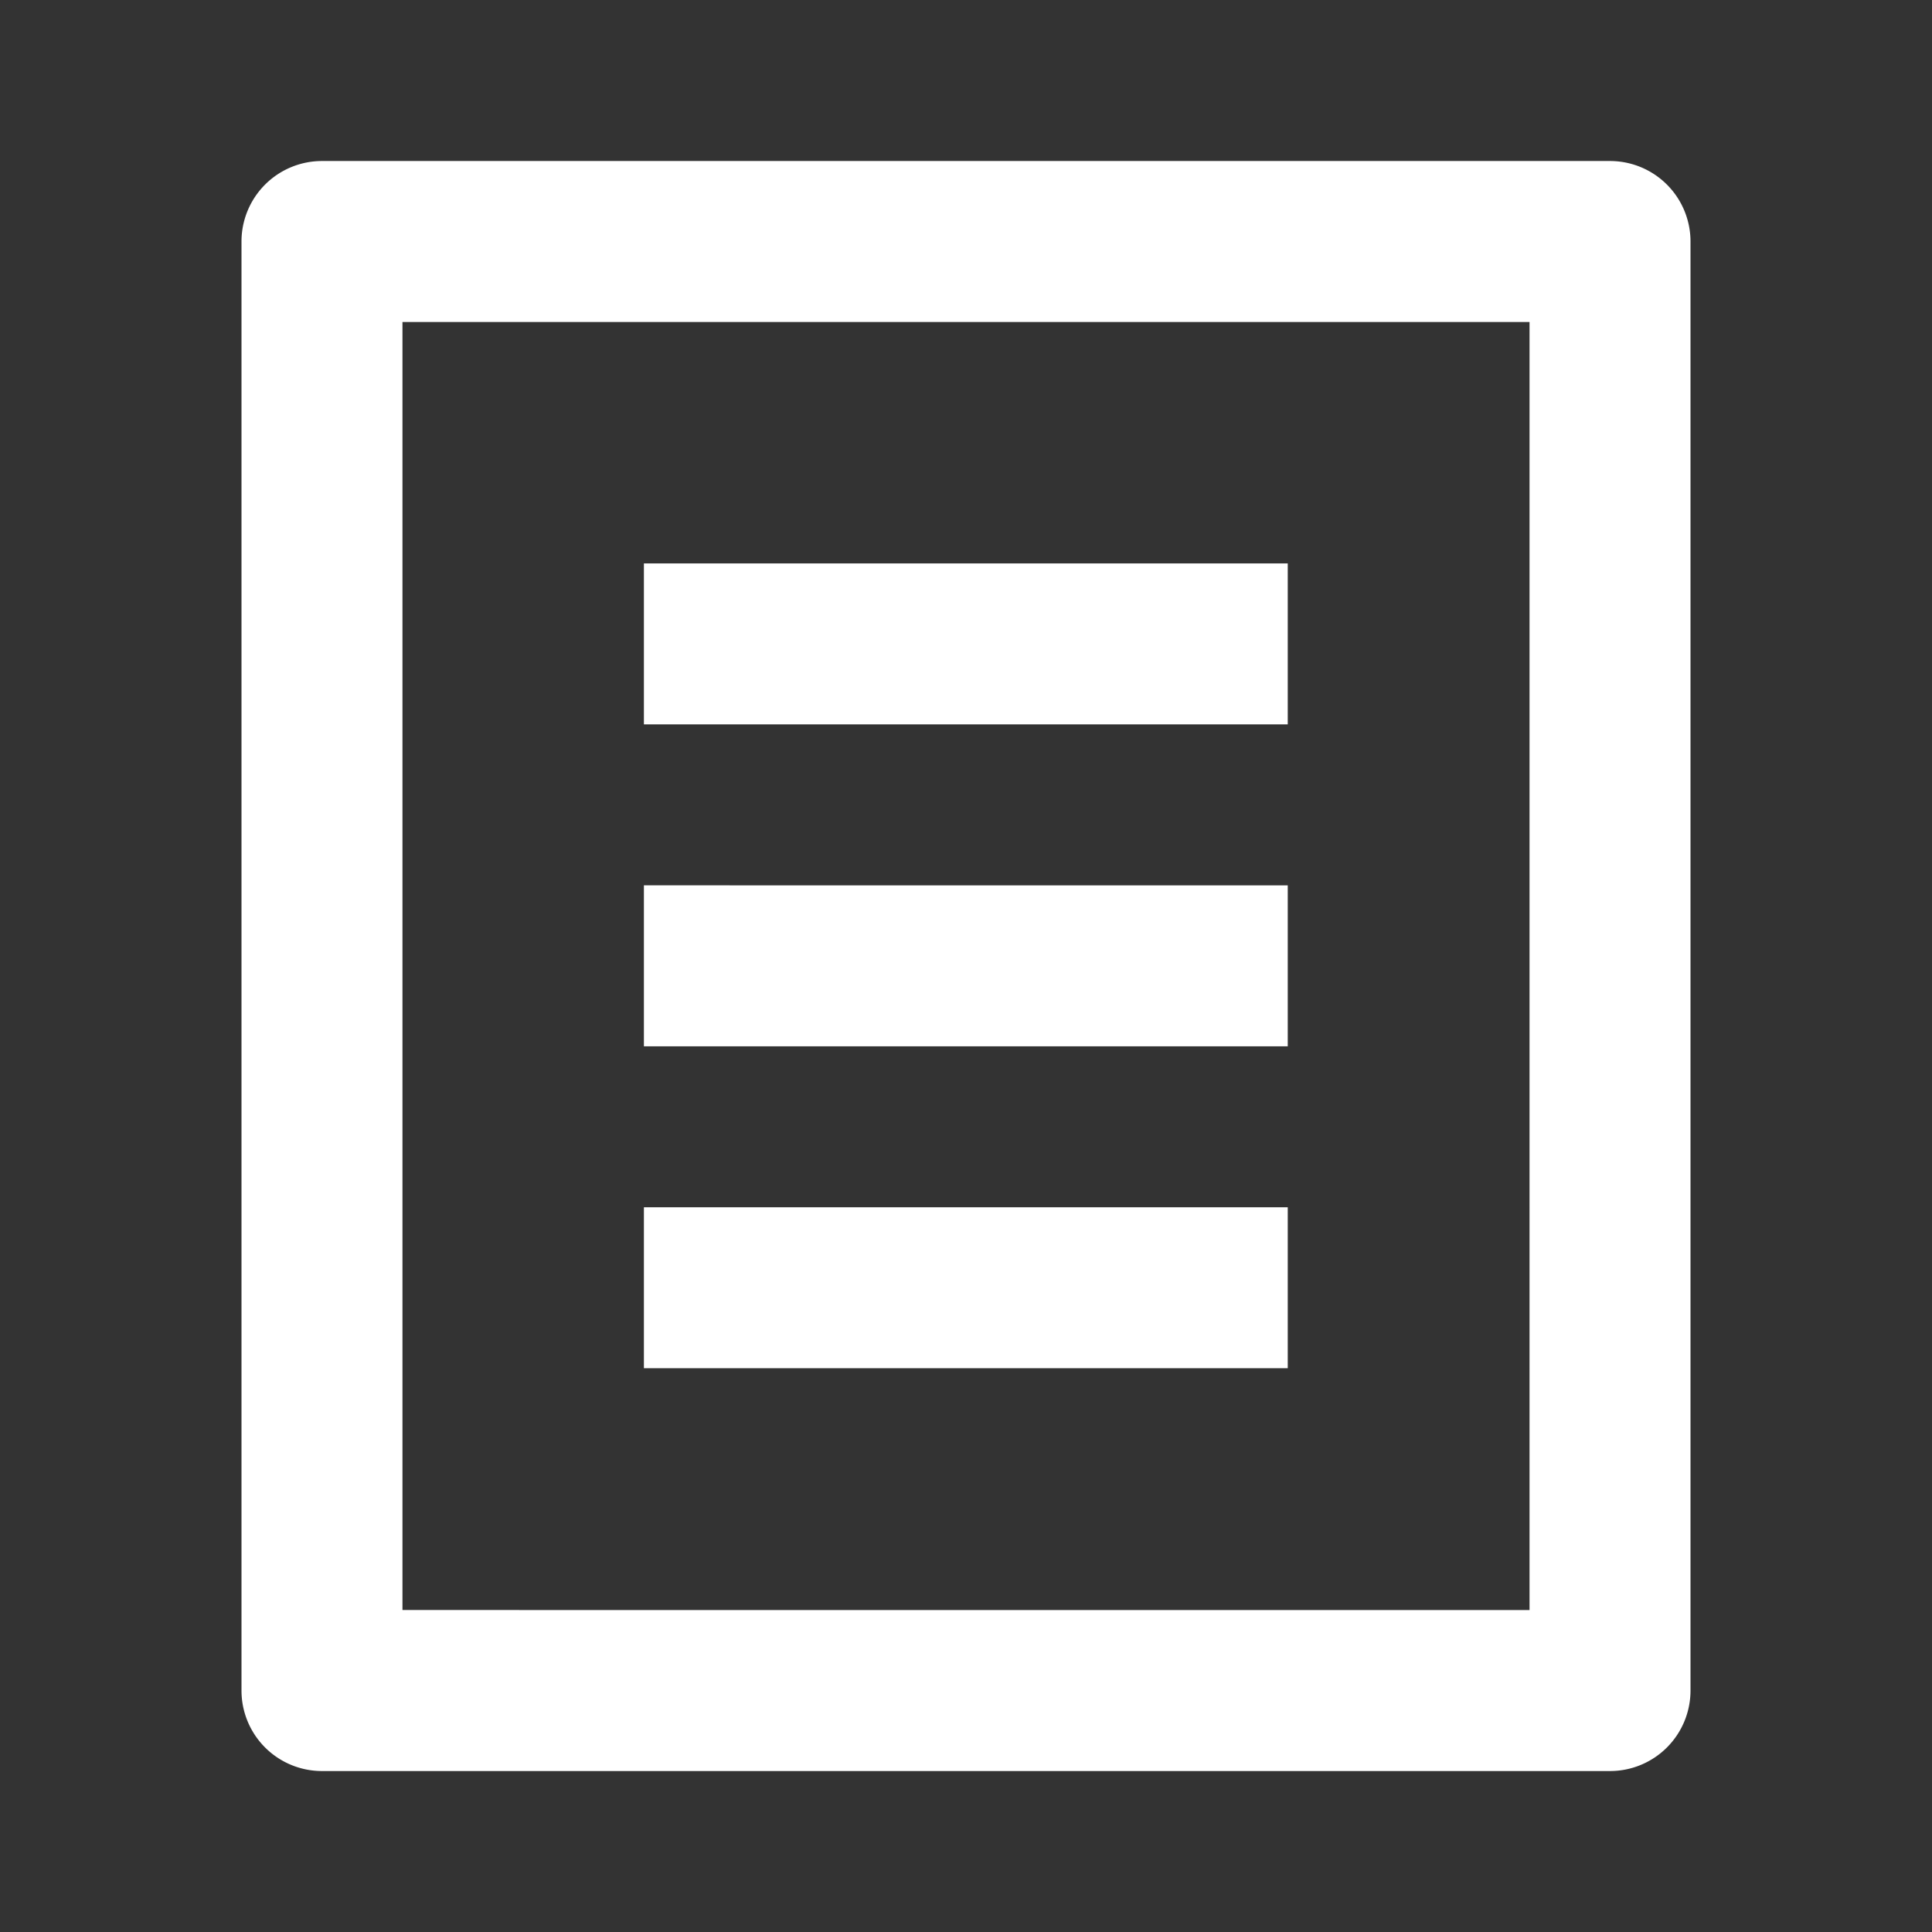 <svg id="Grupo_13" data-name="Grupo 13" xmlns="http://www.w3.org/2000/svg" width="33.608" height="33.608" viewBox="0 0 33.608 33.608">
  <rect x="0" y="0" width="33.608" height="33.608" fill="#333333" stroke="none"/>
  <path id="Caminho_10" data-name="Caminho 10" d="M0,0H33.608V33.608H0Z" fill="none"/>
  <path id="Caminho_11" data-name="Caminho 11" d="M26.806,30.007H4.4a1.4,1.4,0,0,1-1.4-1.4V3.4A1.4,1.4,0,0,1,4.4,2H26.806a1.4,1.4,0,0,1,1.4,1.4V28.606A1.4,1.4,0,0,1,26.806,30.007Zm-1.4-2.8V4.8H5.8V27.206ZM10,9H21.2v2.8H10Zm0,5.6H21.2v2.8H10Zm0,5.6H21.2v2.8H10Z" transform="translate(1.201 0.801)" fill="#fff"/>
</svg>
